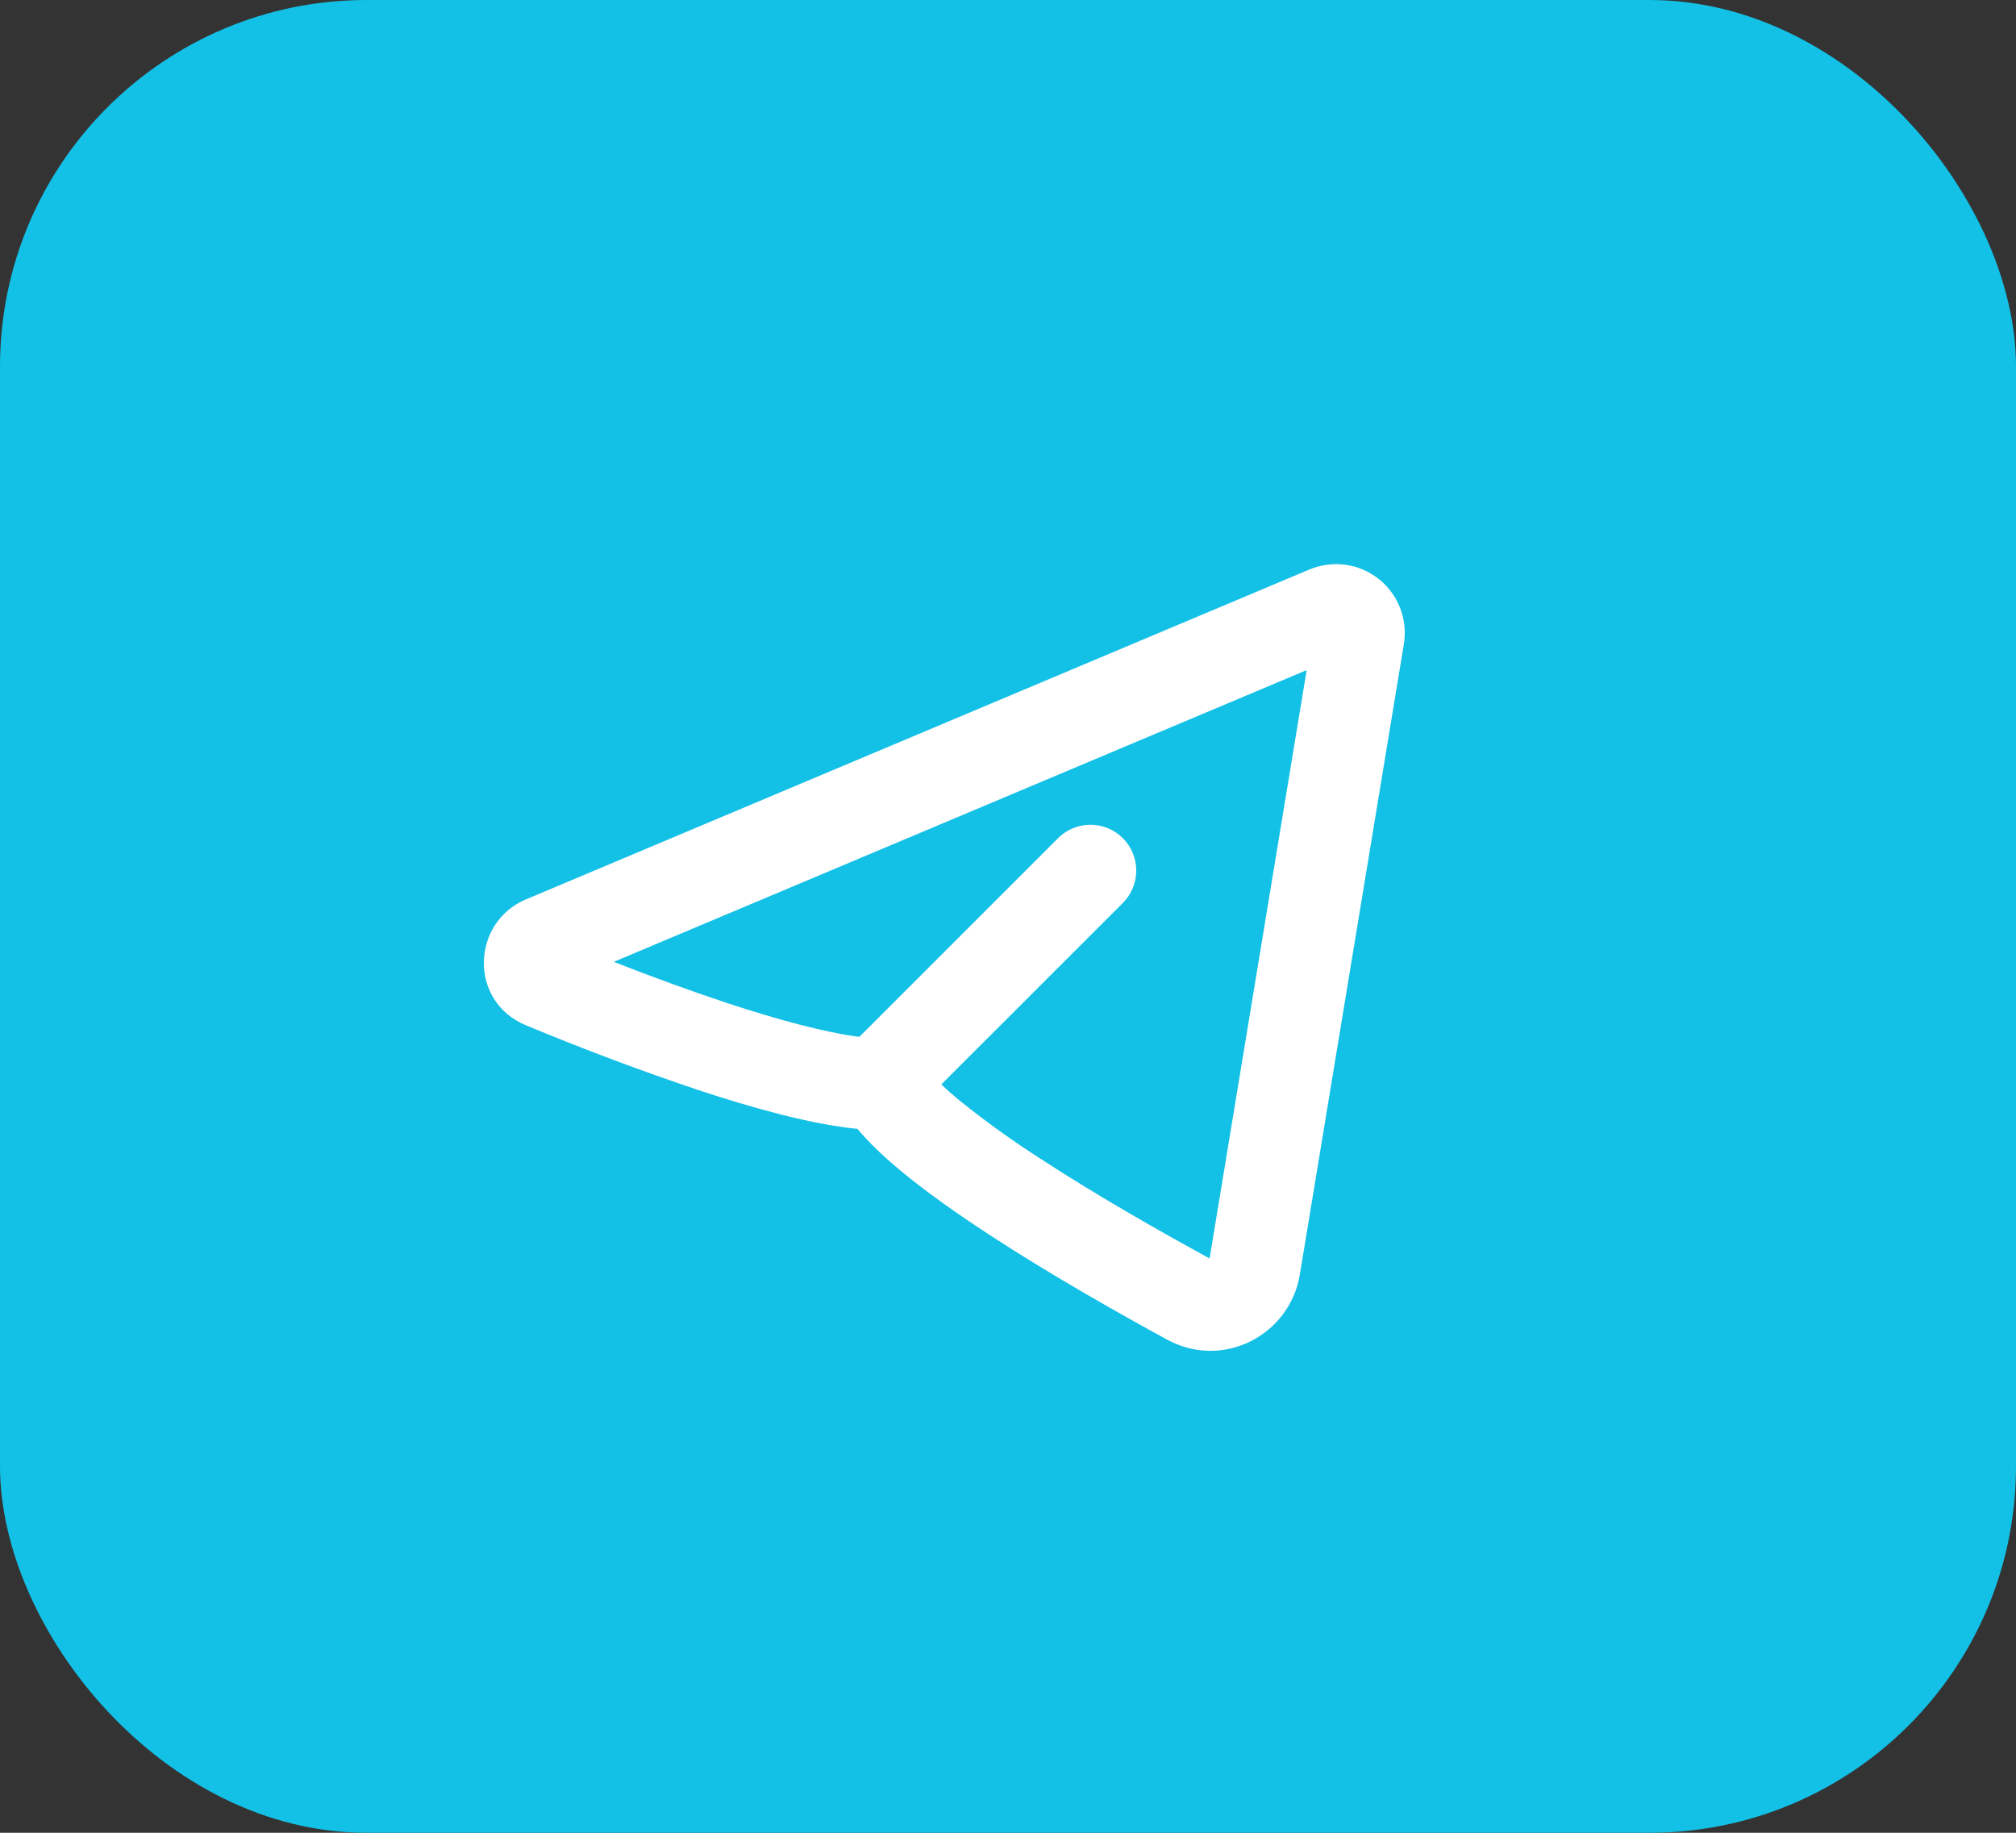 <?xml version="1.0" encoding="UTF-8"?> <svg xmlns="http://www.w3.org/2000/svg" width="55" height="50" viewBox="0 0 55 50" fill="none"><rect x="0" y="0" width="55" height="50" fill="#333333" stroke="none"/><rect width="55" height="50" rx="10" fill="#13C0E6"></rect><g clip-path="url(#clip0_452_4)"><path fill-rule="evenodd" clip-rule="evenodd" d="M38.3 17.57C38.355 17.239 38.319 16.899 38.198 16.587C38.077 16.274 37.874 16 37.611 15.792C37.347 15.585 37.033 15.451 36.701 15.406C36.369 15.362 36.03 15.407 35.721 15.537L14.347 24.537C12.857 25.165 12.78 27.32 14.347 27.97C15.898 28.616 17.471 29.207 19.064 29.742C20.524 30.224 22.116 30.671 23.393 30.797C23.741 31.215 24.18 31.617 24.628 31.985C25.311 32.547 26.134 33.126 26.984 33.681C28.686 34.793 30.575 35.857 31.848 36.55C33.369 37.374 35.19 36.425 35.463 34.766L38.3 17.57ZM16.743 26.241L35.648 18.281L33 34.331C31.752 33.652 29.953 32.636 28.35 31.588C27.612 31.114 26.899 30.601 26.214 30.052C26.031 29.903 25.853 29.747 25.681 29.584L30.633 24.634C30.867 24.4 30.999 24.082 30.999 23.751C30.999 23.419 30.868 23.101 30.633 22.866C30.399 22.632 30.081 22.5 29.749 22.5C29.418 22.5 29.1 22.631 28.865 22.866L23.444 28.287C22.526 28.169 21.249 27.829 19.846 27.367C18.802 27.019 17.768 26.643 16.744 26.239L16.743 26.241Z" fill="white"></path></g><defs><clipPath id="clip0_452_4"><rect width="30" height="30" fill="white" transform="translate(11 10)"></rect></clipPath></defs></svg> 